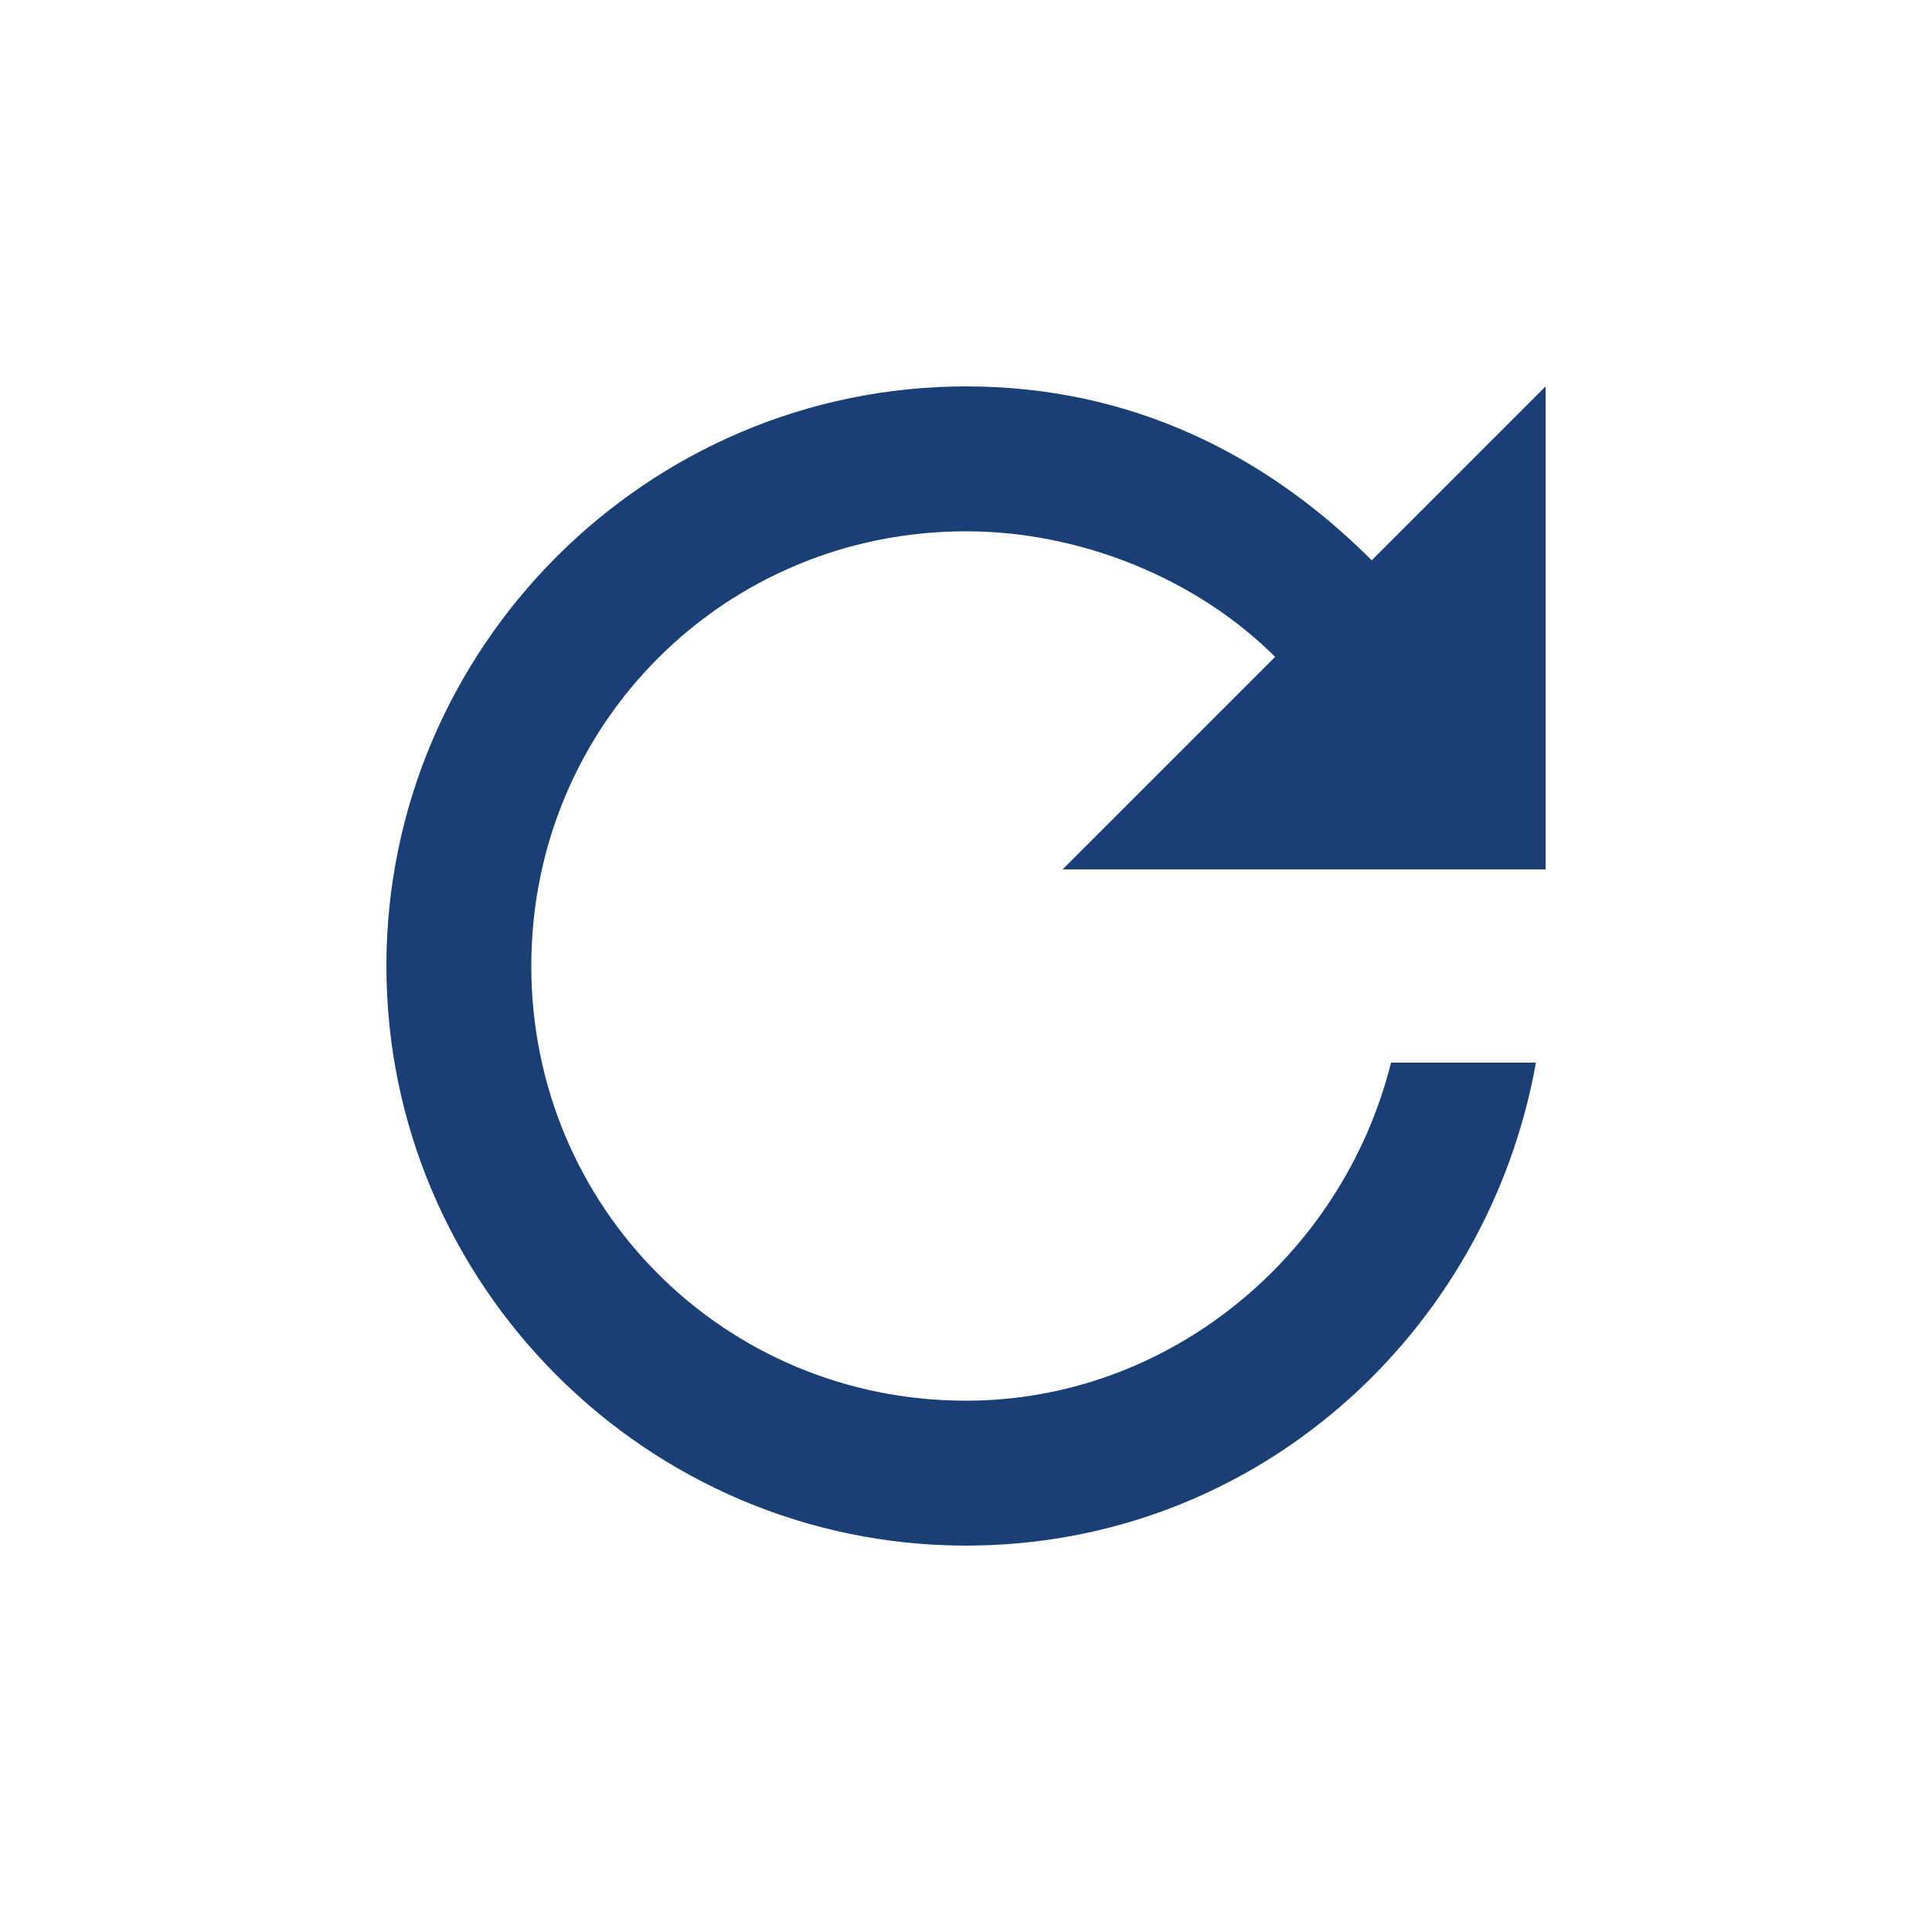 <?xml version="1.0" encoding="utf-8"?>
<svg version="1.1" id="Vrstva_1" xmlns="http://www.w3.org/2000/svg" xmlns:xlink="http://www.w3.org/1999/xlink" x="0px" y="0px"
	 viewBox="0 0 20 20" style="enable-background:new 0 0 20 20;" xml:space="preserve">
<style type="text/css">
	.st0{fill:#1a3f75;}
</style>
<path class="st0" d="M10,14.5c-2.5,0-4.5-2-4.5-4.5s2-4.5,4.5-4.5c1.2,0,2.4,0.5,3.2,1.3L11,9h5V4l-1.8,1.8C13.1,4.7,11.7,4,10,4
	c-3.3,0-6,2.7-6,6s2.7,6,6,6c3,0,5.4-2.2,5.9-5h-1.5C13.9,13,12.1,14.5,10,14.5z"/>
</svg>
